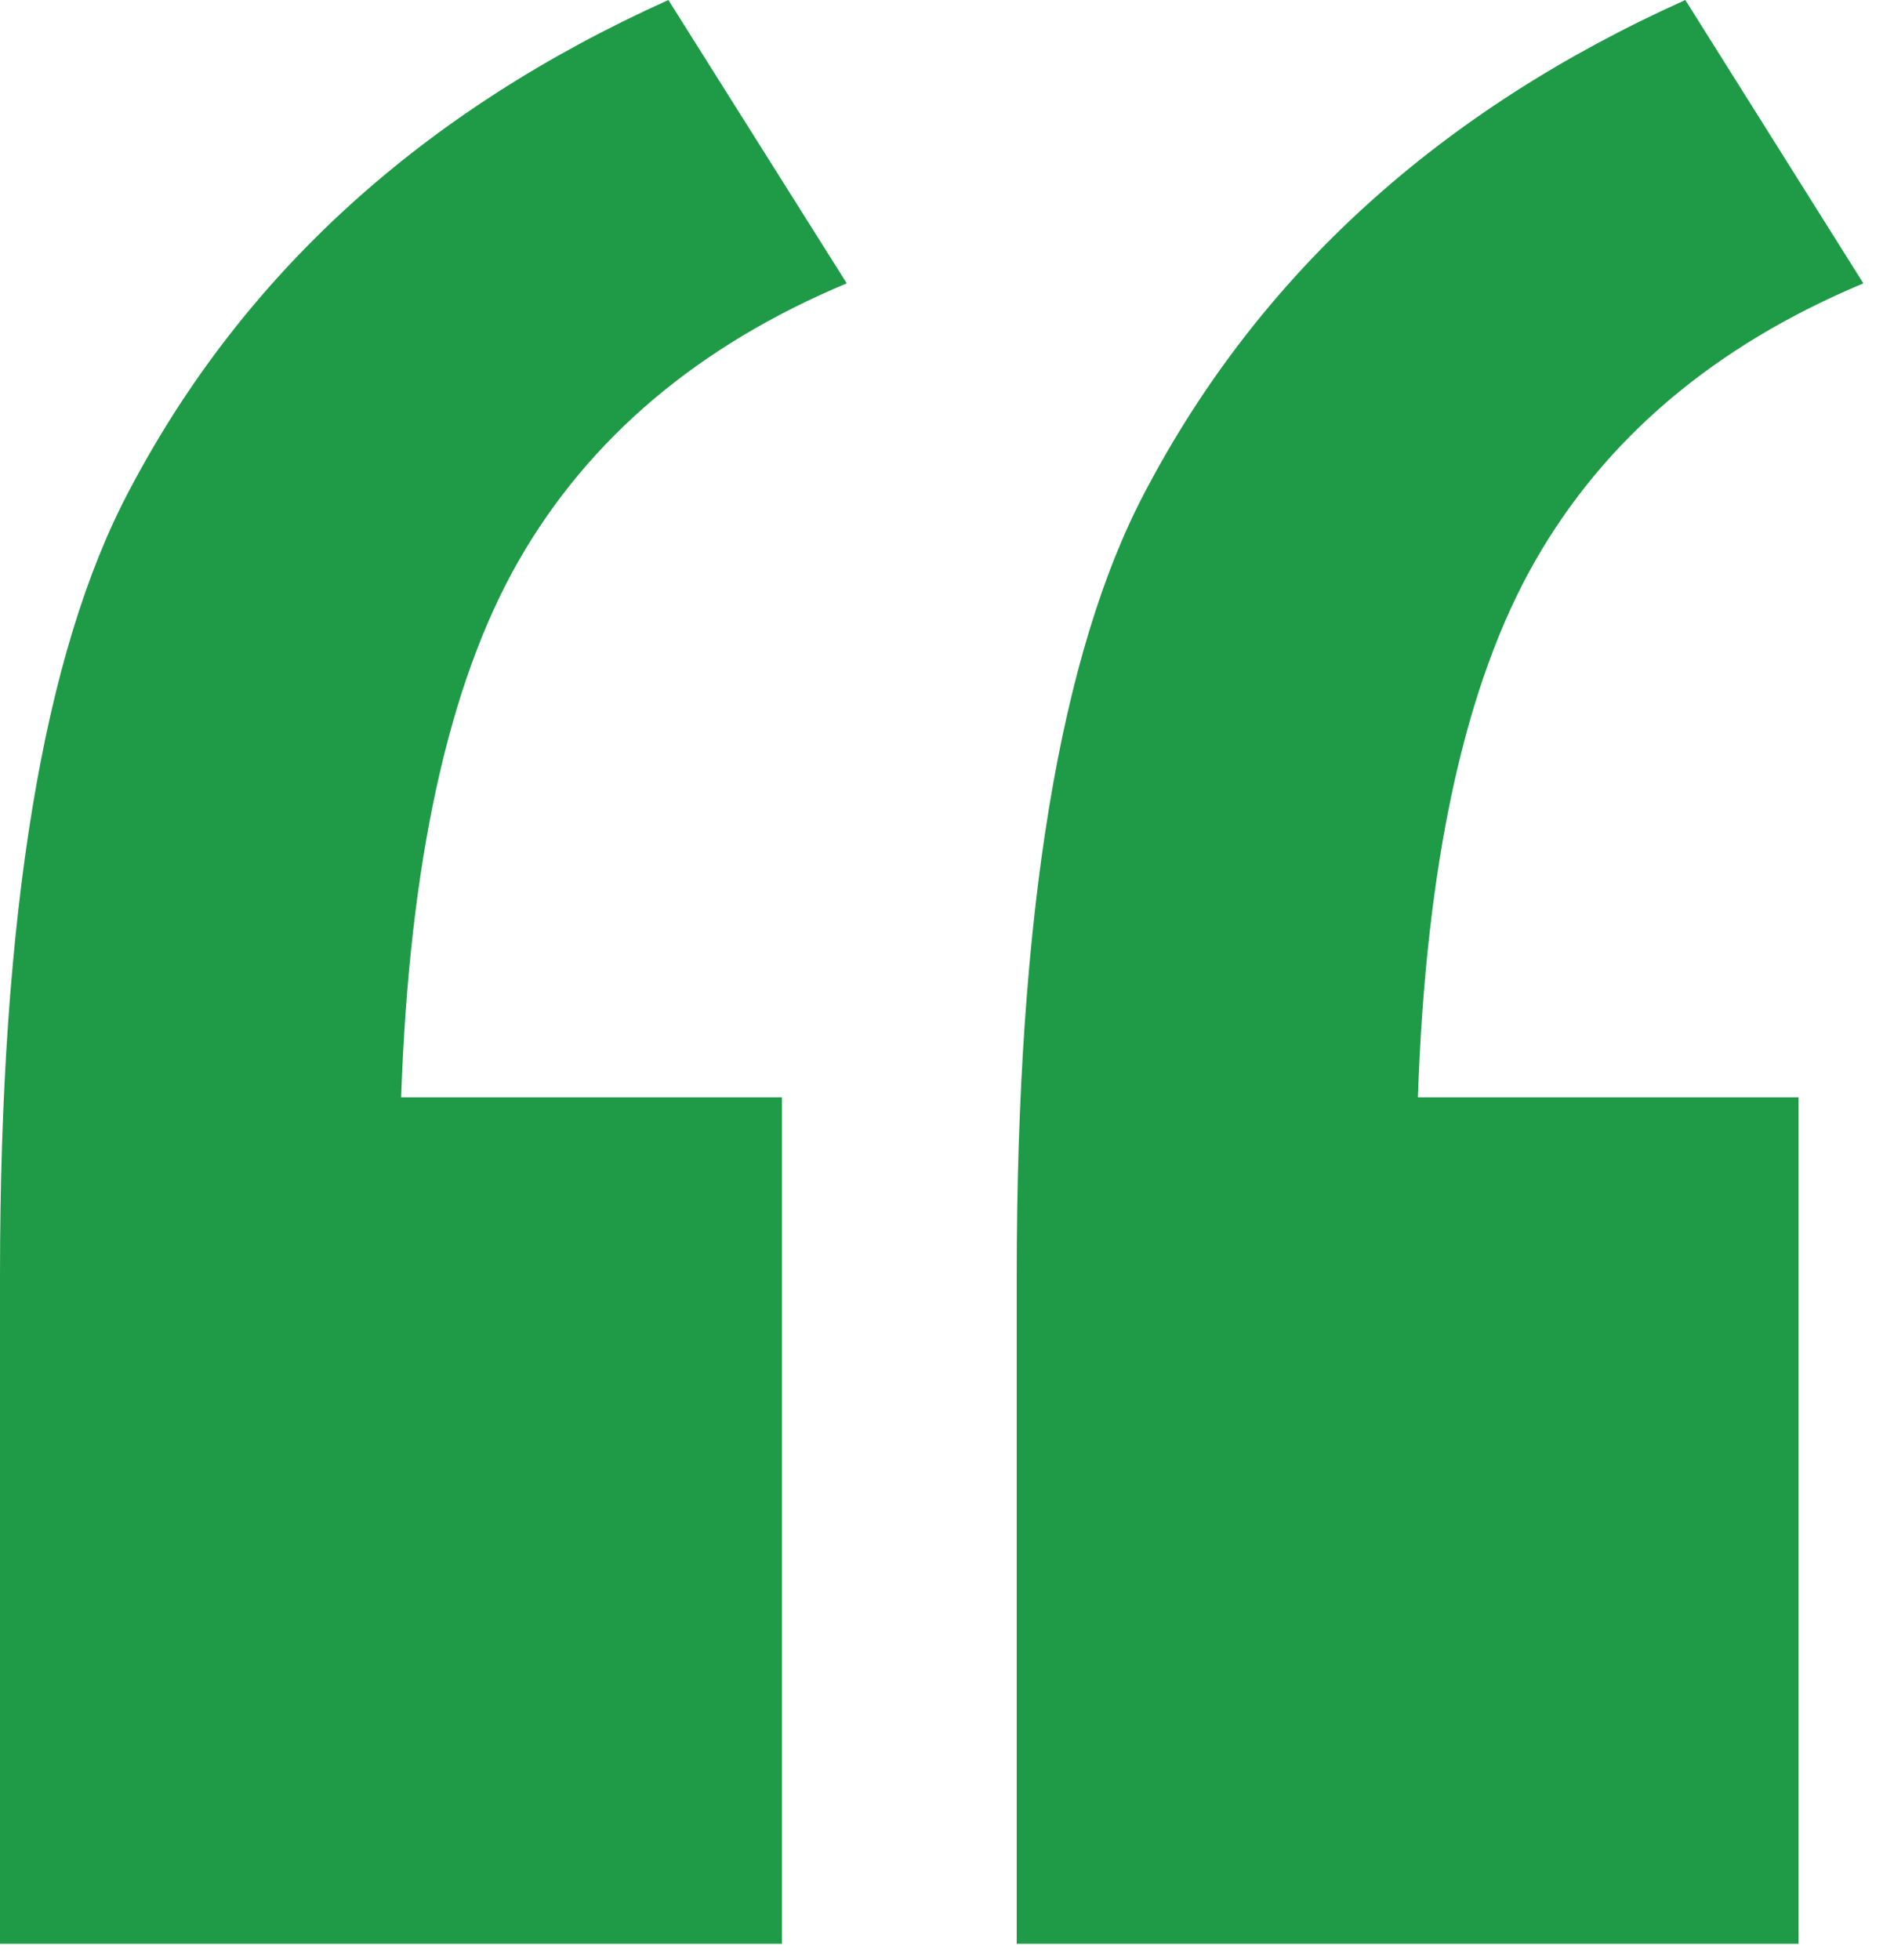 <svg xmlns="http://www.w3.org/2000/svg" width="58" height="60" viewBox="0 0 58 60" fill="none"><path d="M25.93 8.673L20.468 0C12.945 3.387 7.447 8.387 3.968 14.994C1.324 19.956 0 27.971 0 39.045V59.499H23.945V33.589H12.284C12.534 26.398 13.729 20.929 15.881 17.167C18.036 13.412 21.383 10.576 25.93 8.673ZM47.013 17.167C49.163 13.412 52.511 10.576 57.062 8.674L51.61 0C44.075 3.387 38.584 8.388 35.096 14.994C32.453 19.956 31.135 27.971 31.135 39.045V59.499H55.077V33.589H43.42C43.668 26.397 44.859 20.928 47.013 17.167Z" fill="#1F9B48"></path></svg>
